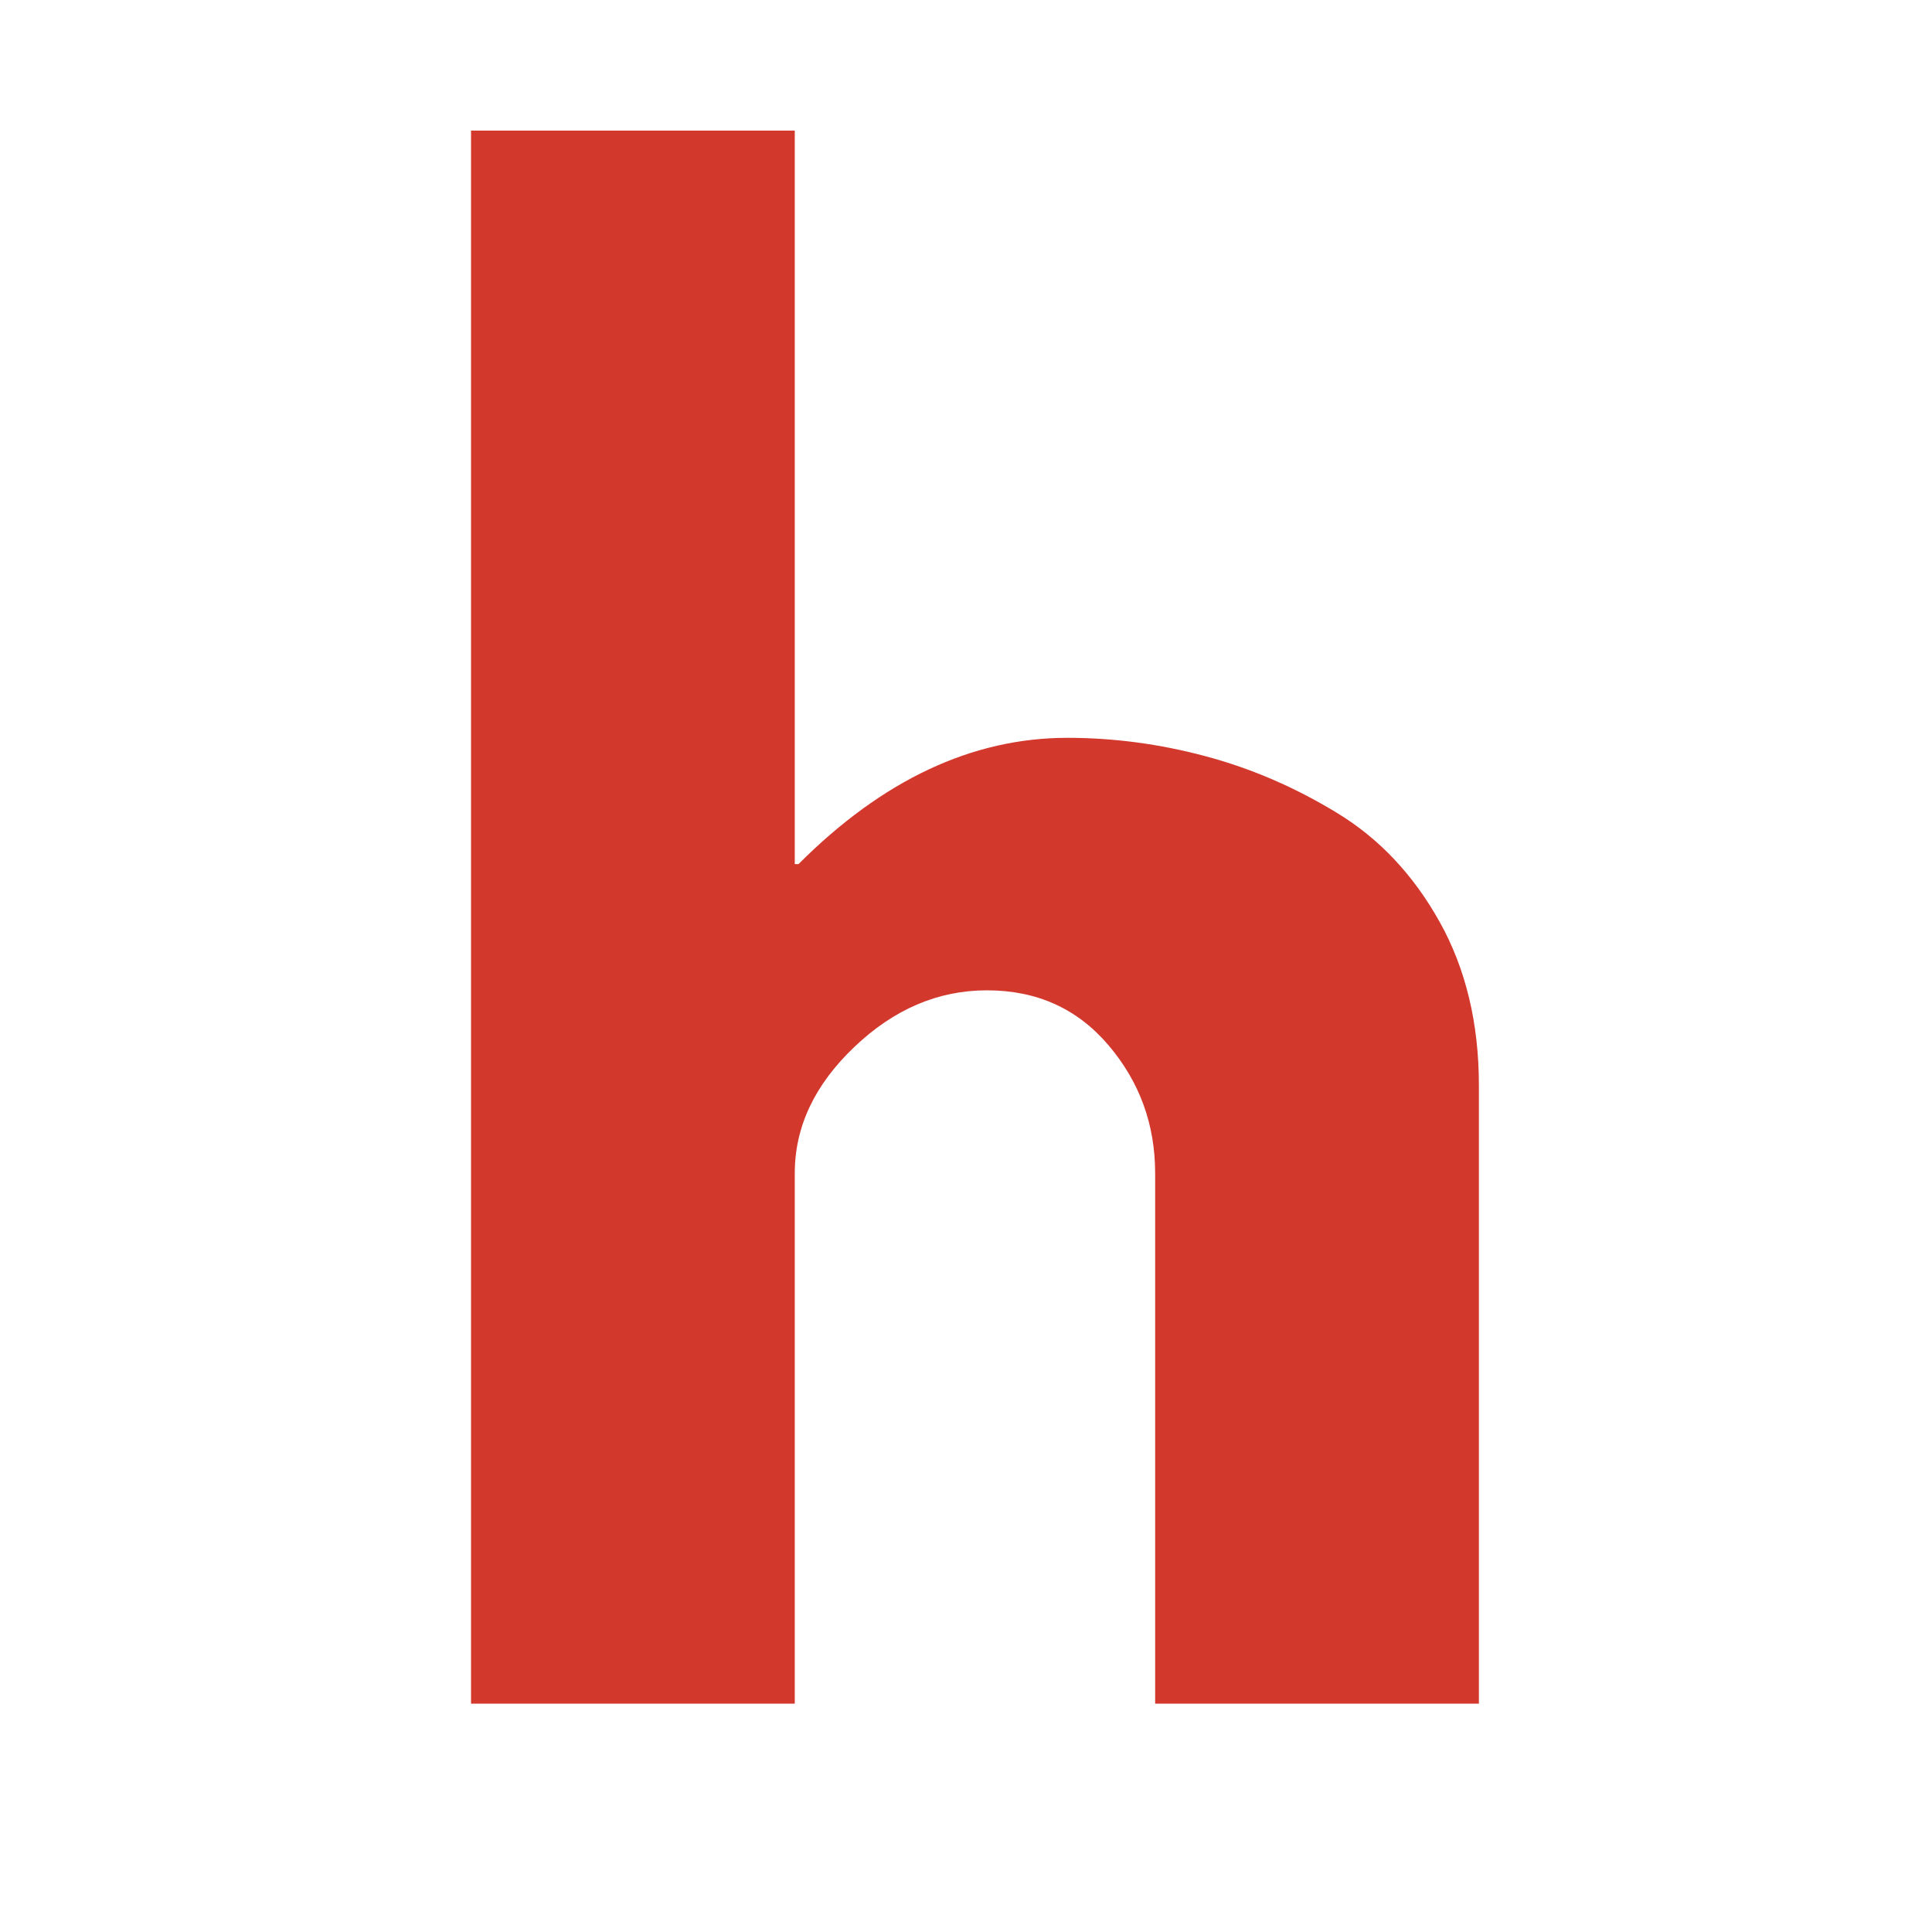 <svg xmlns="http://www.w3.org/2000/svg" xmlns:xlink="http://www.w3.org/1999/xlink" width="300" zoomAndPan="magnify" viewBox="0 0 224.88 225" height="300" preserveAspectRatio="xMidYMid meet" version="1.0"><defs><g/></defs><g fill="#d3382d" fill-opacity="1"><g transform="translate(42.015, 198.411)"><g><path d="M 12.781 0 L 12.781 -183.203 L 50.484 -183.203 L 50.484 -97.781 L 50.922 -97.781 C 60.711 -107.582 71.148 -112.484 82.234 -112.484 C 87.629 -112.484 92.988 -111.77 98.312 -110.344 C 103.633 -108.926 108.742 -106.723 113.641 -103.734 C 118.547 -100.754 122.523 -96.531 125.578 -91.062 C 128.629 -85.602 130.156 -79.25 130.156 -72 L 130.156 0 L 92.453 0 L 92.453 -61.781 C 92.453 -67.457 90.641 -72.426 87.016 -76.688 C 83.398 -80.945 78.68 -83.078 72.859 -83.078 C 67.172 -83.078 62.02 -80.875 57.406 -76.469 C 52.789 -72.07 50.484 -67.176 50.484 -61.781 L 50.484 0 Z M 12.781 0 "/></g></g></g></svg>